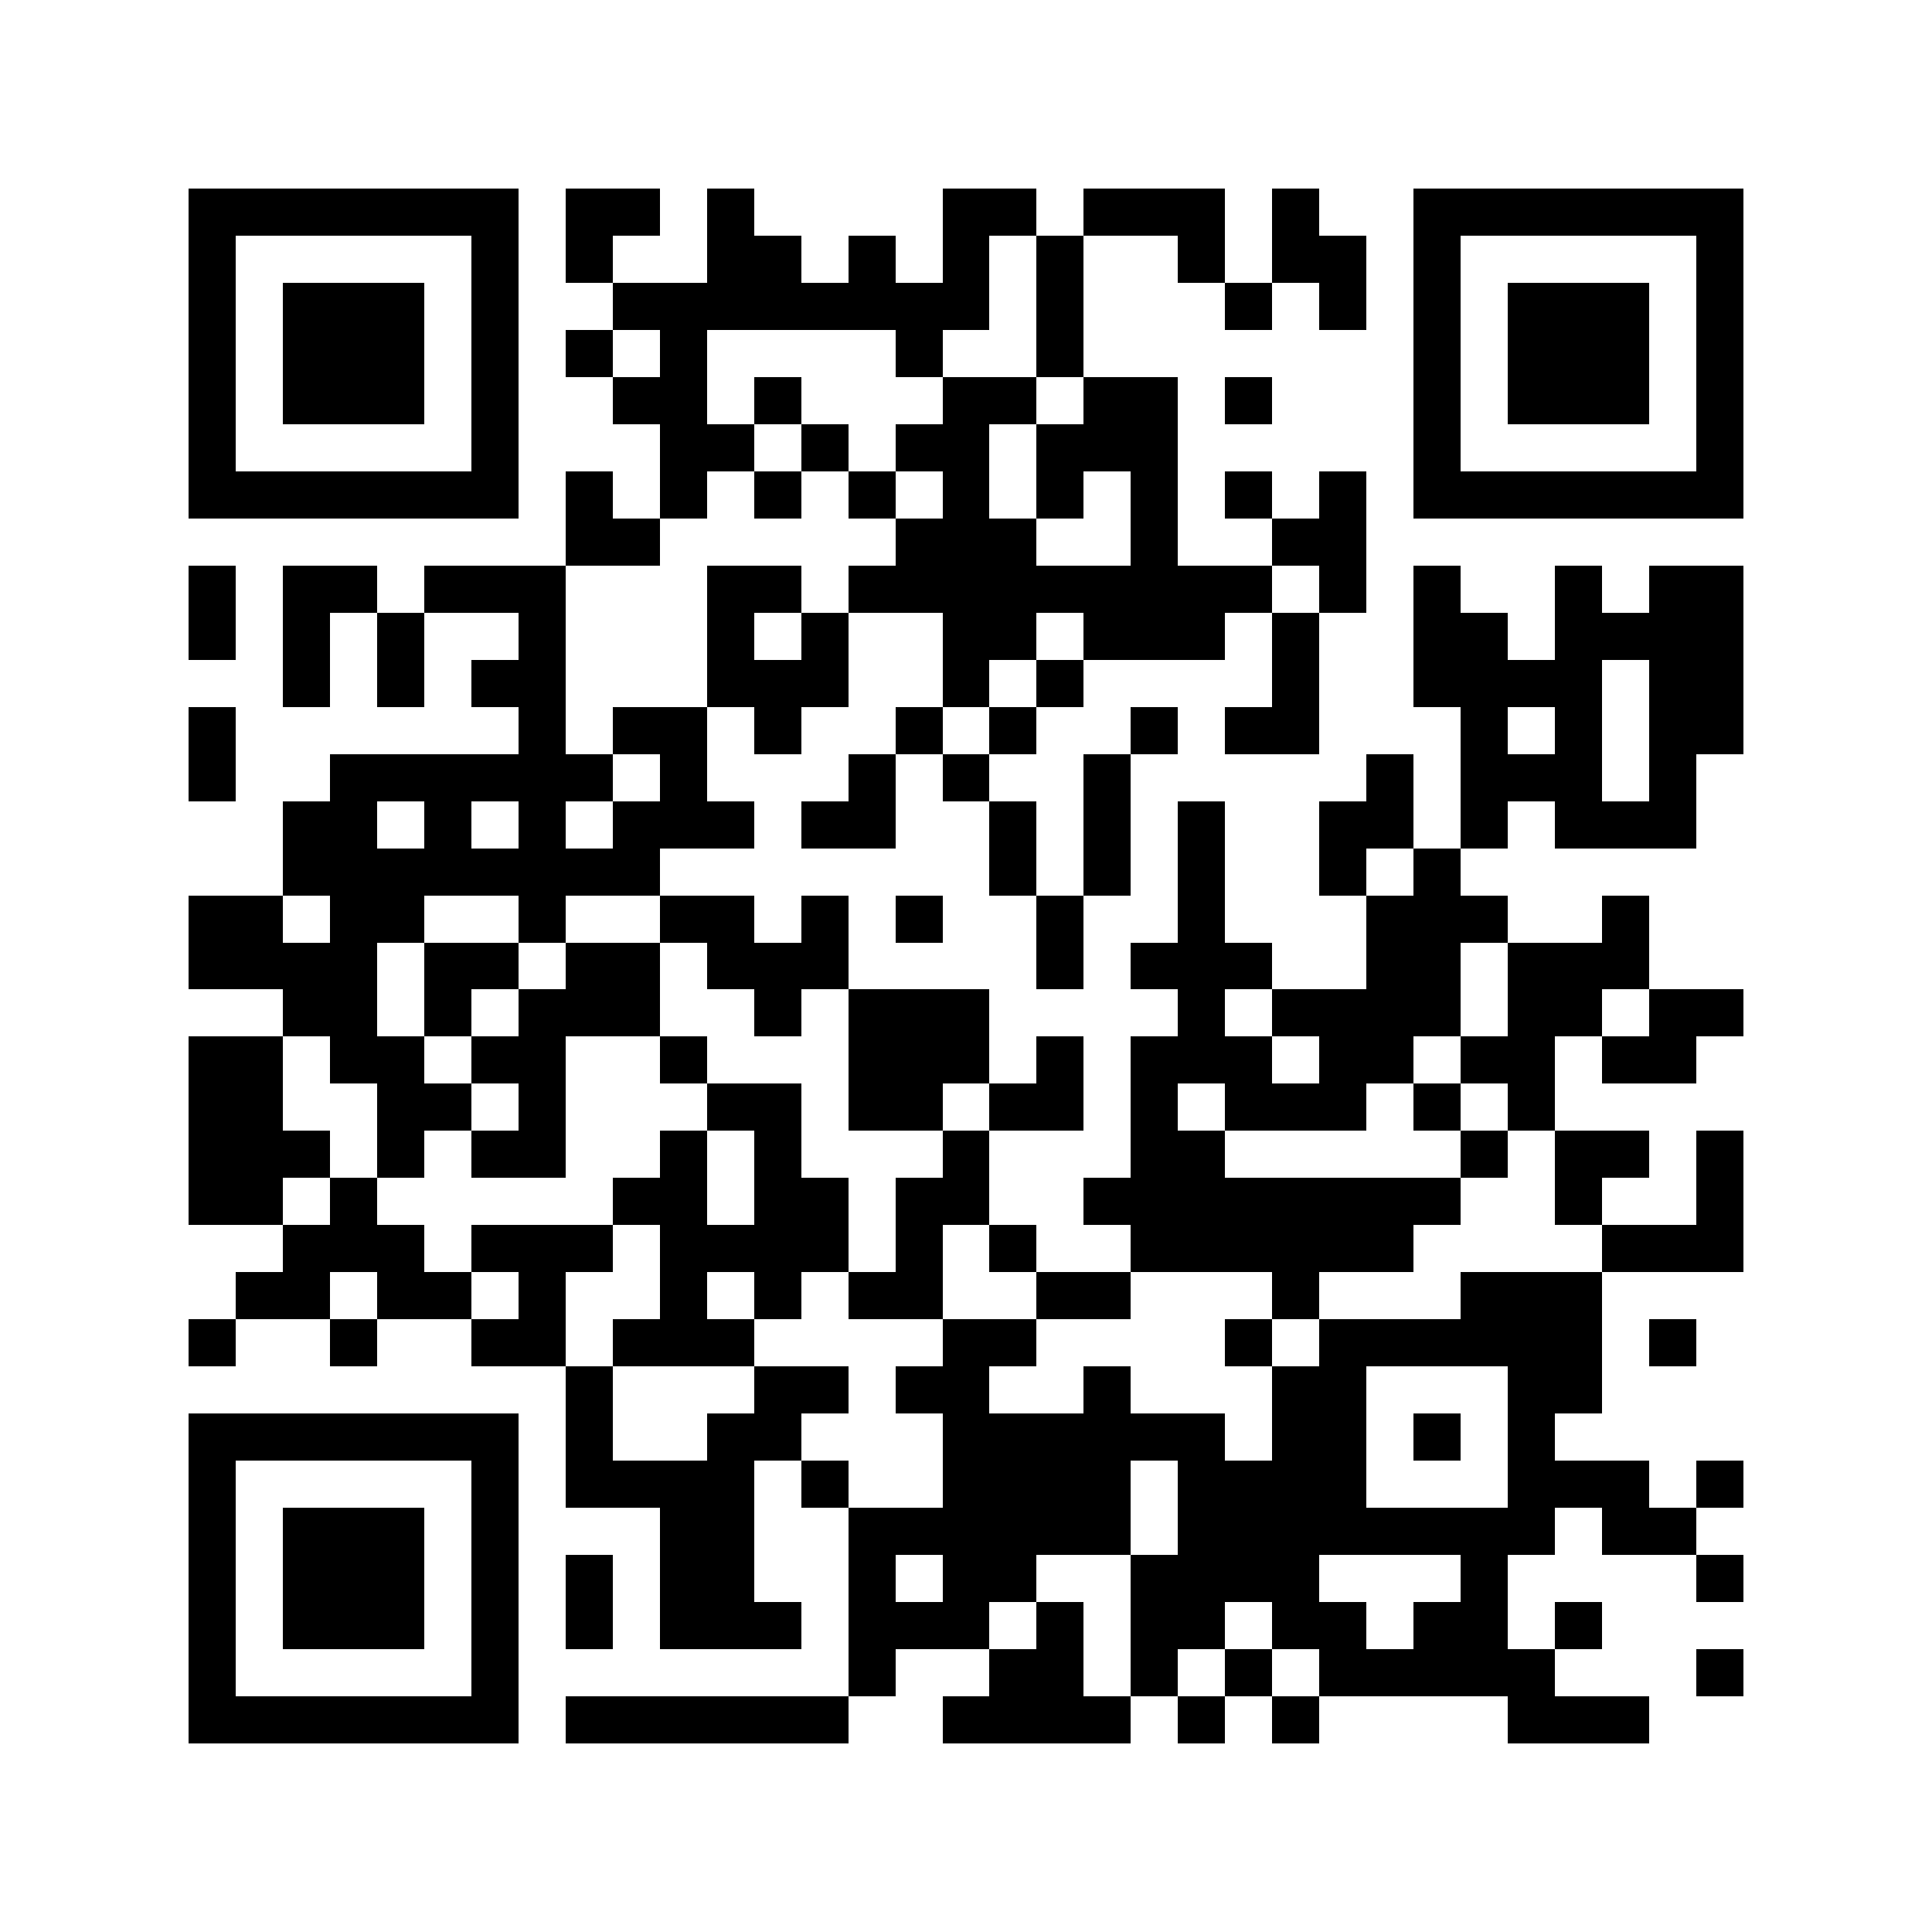 <svg xmlns="http://www.w3.org/2000/svg" width="150" height="150" viewBox="0 0 41 41" shape-rendering="crispEdges"><path fill="#ffffff" d="M0 0h41v41H0z"/><path stroke="#000000" d="M4 4.5h7m1 0h2m1 0h1m4 0h2m1 0h3m1 0h1m2 0h7M4 5.5h1m5 0h1m1 0h1m2 0h2m1 0h1m1 0h1m1 0h1m2 0h1m1 0h2m1 0h1m5 0h1M4 6.5h1m1 0h3m1 0h1m2 0h8m1 0h1m3 0h1m1 0h1m1 0h1m1 0h3m1 0h1M4 7.5h1m1 0h3m1 0h1m1 0h1m1 0h1m4 0h1m2 0h1m7 0h1m1 0h3m1 0h1M4 8.5h1m1 0h3m1 0h1m2 0h2m1 0h1m3 0h2m1 0h2m1 0h1m3 0h1m1 0h3m1 0h1M4 9.5h1m5 0h1m3 0h2m1 0h1m1 0h2m1 0h3m5 0h1m5 0h1M4 10.5h7m1 0h1m1 0h1m1 0h1m1 0h1m1 0h1m1 0h1m1 0h1m1 0h1m1 0h1m1 0h7M12 11.5h2m5 0h3m2 0h1m2 0h2M4 12.5h1m1 0h2m1 0h3m3 0h2m1 0h9m1 0h1m1 0h1m2 0h1m1 0h2M4 13.5h1m1 0h1m1 0h1m2 0h1m3 0h1m1 0h1m2 0h2m1 0h3m1 0h1m2 0h2m1 0h4M6 14.5h1m1 0h1m1 0h2m3 0h3m2 0h1m1 0h1m4 0h1m2 0h4m1 0h2M4 15.5h1m6 0h1m1 0h2m1 0h1m2 0h1m1 0h1m2 0h1m1 0h2m3 0h1m1 0h1m1 0h2M4 16.5h1m2 0h6m1 0h1m3 0h1m1 0h1m2 0h1m5 0h1m1 0h3m1 0h1M6 17.5h2m1 0h1m1 0h1m1 0h3m1 0h2m2 0h1m1 0h1m1 0h1m2 0h2m1 0h1m1 0h3M6 18.5h8m7 0h1m1 0h1m1 0h1m2 0h1m1 0h1M4 19.5h2m1 0h2m2 0h1m2 0h2m1 0h1m1 0h1m2 0h1m2 0h1m3 0h3m2 0h1M4 20.5h4m1 0h2m1 0h2m1 0h3m4 0h1m1 0h3m2 0h2m1 0h3M6 21.5h2m1 0h1m1 0h3m2 0h1m1 0h3m4 0h1m1 0h4m1 0h2m1 0h2M4 22.5h2m1 0h2m1 0h2m2 0h1m3 0h3m1 0h1m1 0h3m1 0h2m1 0h2m1 0h2M4 23.5h2m2 0h2m1 0h1m3 0h2m1 0h2m1 0h2m1 0h1m1 0h3m1 0h1m1 0h1M4 24.5h3m1 0h1m1 0h2m2 0h1m1 0h1m3 0h1m3 0h2m5 0h1m1 0h2m1 0h1M4 25.5h2m1 0h1m5 0h2m1 0h2m1 0h2m2 0h8m2 0h1m2 0h1M6 26.5h3m1 0h3m1 0h4m1 0h1m1 0h1m2 0h6m4 0h3M5 27.5h2m1 0h2m1 0h1m2 0h1m1 0h1m1 0h2m2 0h2m3 0h1m3 0h3M4 28.5h1m2 0h1m2 0h2m1 0h3m4 0h2m4 0h1m1 0h6m1 0h1M12 29.5h1m3 0h2m1 0h2m2 0h1m3 0h2m3 0h2M4 30.5h7m1 0h1m2 0h2m3 0h6m1 0h2m1 0h1m1 0h1M4 31.5h1m5 0h1m1 0h4m1 0h1m2 0h4m1 0h4m3 0h3m1 0h1M4 32.5h1m1 0h3m1 0h1m3 0h2m2 0h6m1 0h8m1 0h2M4 33.5h1m1 0h3m1 0h1m1 0h1m1 0h2m2 0h1m1 0h2m2 0h4m3 0h1m4 0h1M4 34.5h1m1 0h3m1 0h1m1 0h1m1 0h3m1 0h3m1 0h1m1 0h2m1 0h2m1 0h2m1 0h1M4 35.5h1m5 0h1m7 0h1m2 0h2m1 0h1m1 0h1m1 0h5m3 0h1M4 36.5h7m1 0h6m2 0h4m1 0h1m1 0h1m4 0h3"/></svg>

